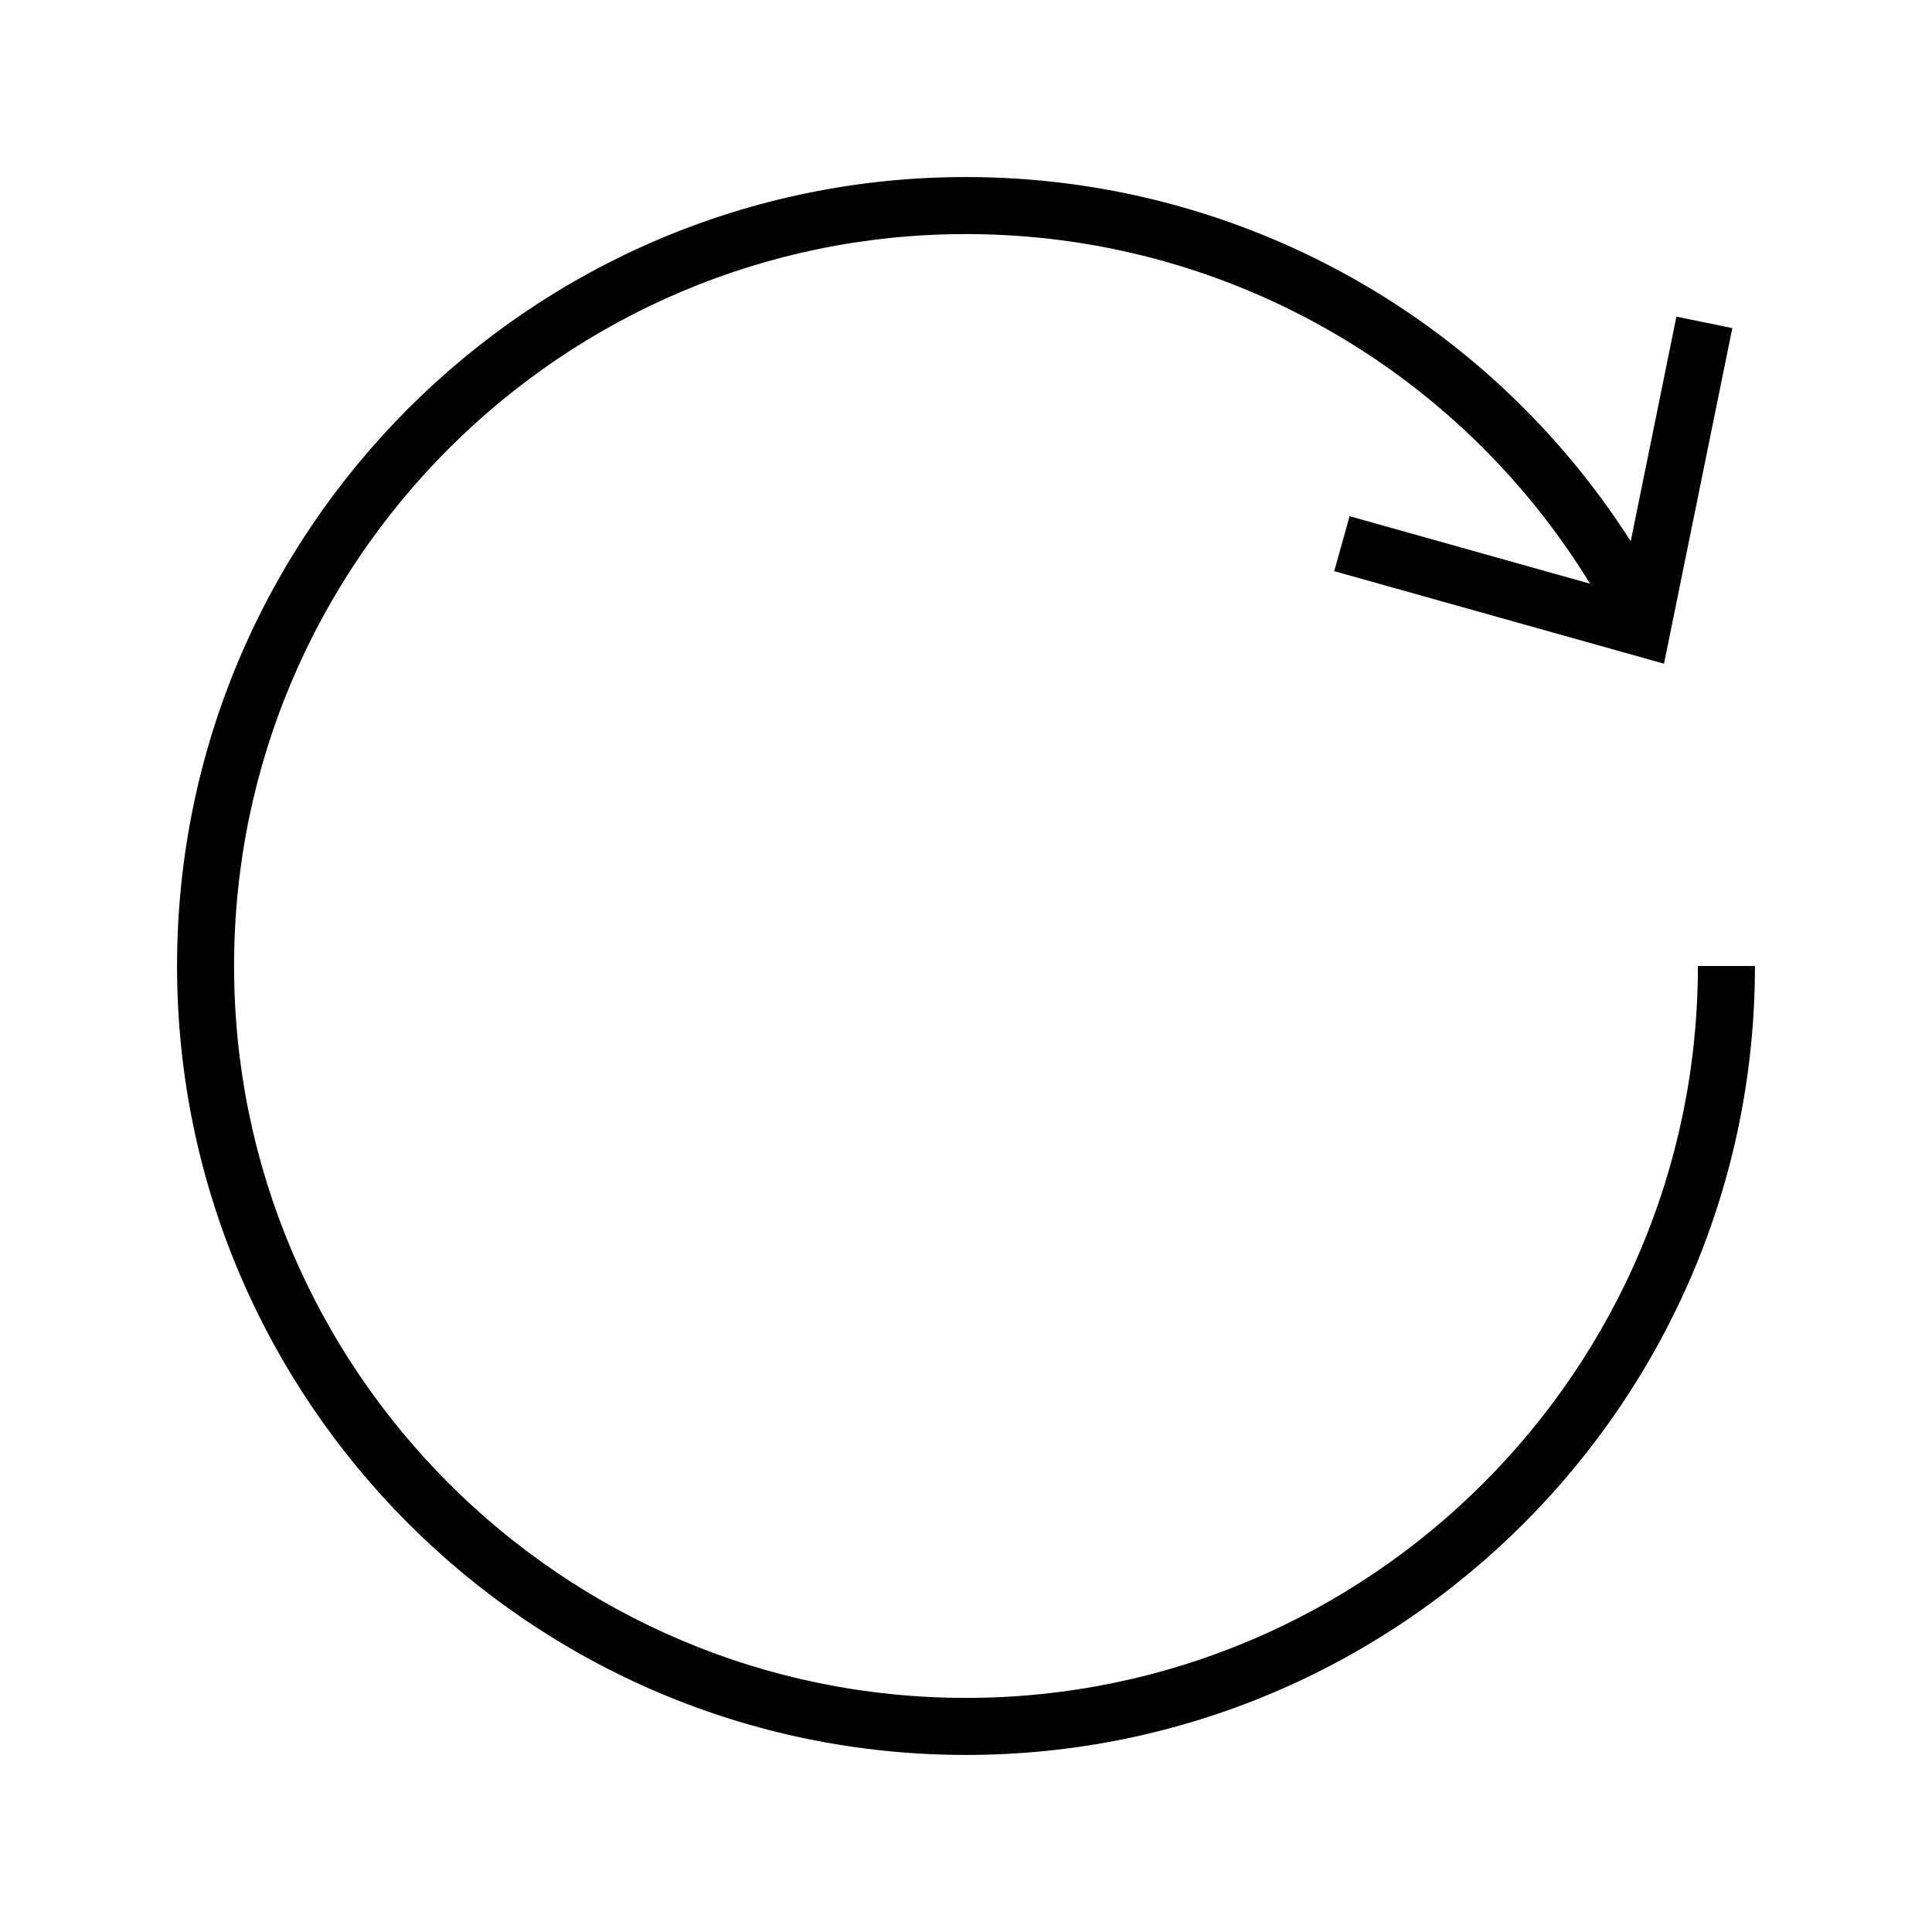 <?xml version="1.0" encoding="UTF-8"?>
<!-- The Best Svg Icon site in the world: iconSvg.co, Visit us! https://iconsvg.co -->
<svg fill="#000000" width="800px" height="800px" version="1.1" viewBox="144 144 512 512" xmlns="http://www.w3.org/2000/svg">
 <path d="m593.96 400c0 106.95-87.012 193.96-193.96 193.96-106.96 0-193.97-87.012-193.97-193.96 0-106.96 87.012-193.97 193.97-193.97 67.867 0 130.19 35.242 165.38 92.656l-63.723-17.891-4.074 14.57 87.395 24.52 18.105-88.938-14.82-3.031-12.102 59.523c-38.273-59.902-104.34-96.523-176.16-96.523-115.29 0-209.08 93.793-209.08 209.08 0 115.29 93.793 209.08 209.08 209.08 115.29 0 209.08-93.793 209.08-209.08z"/>
</svg>